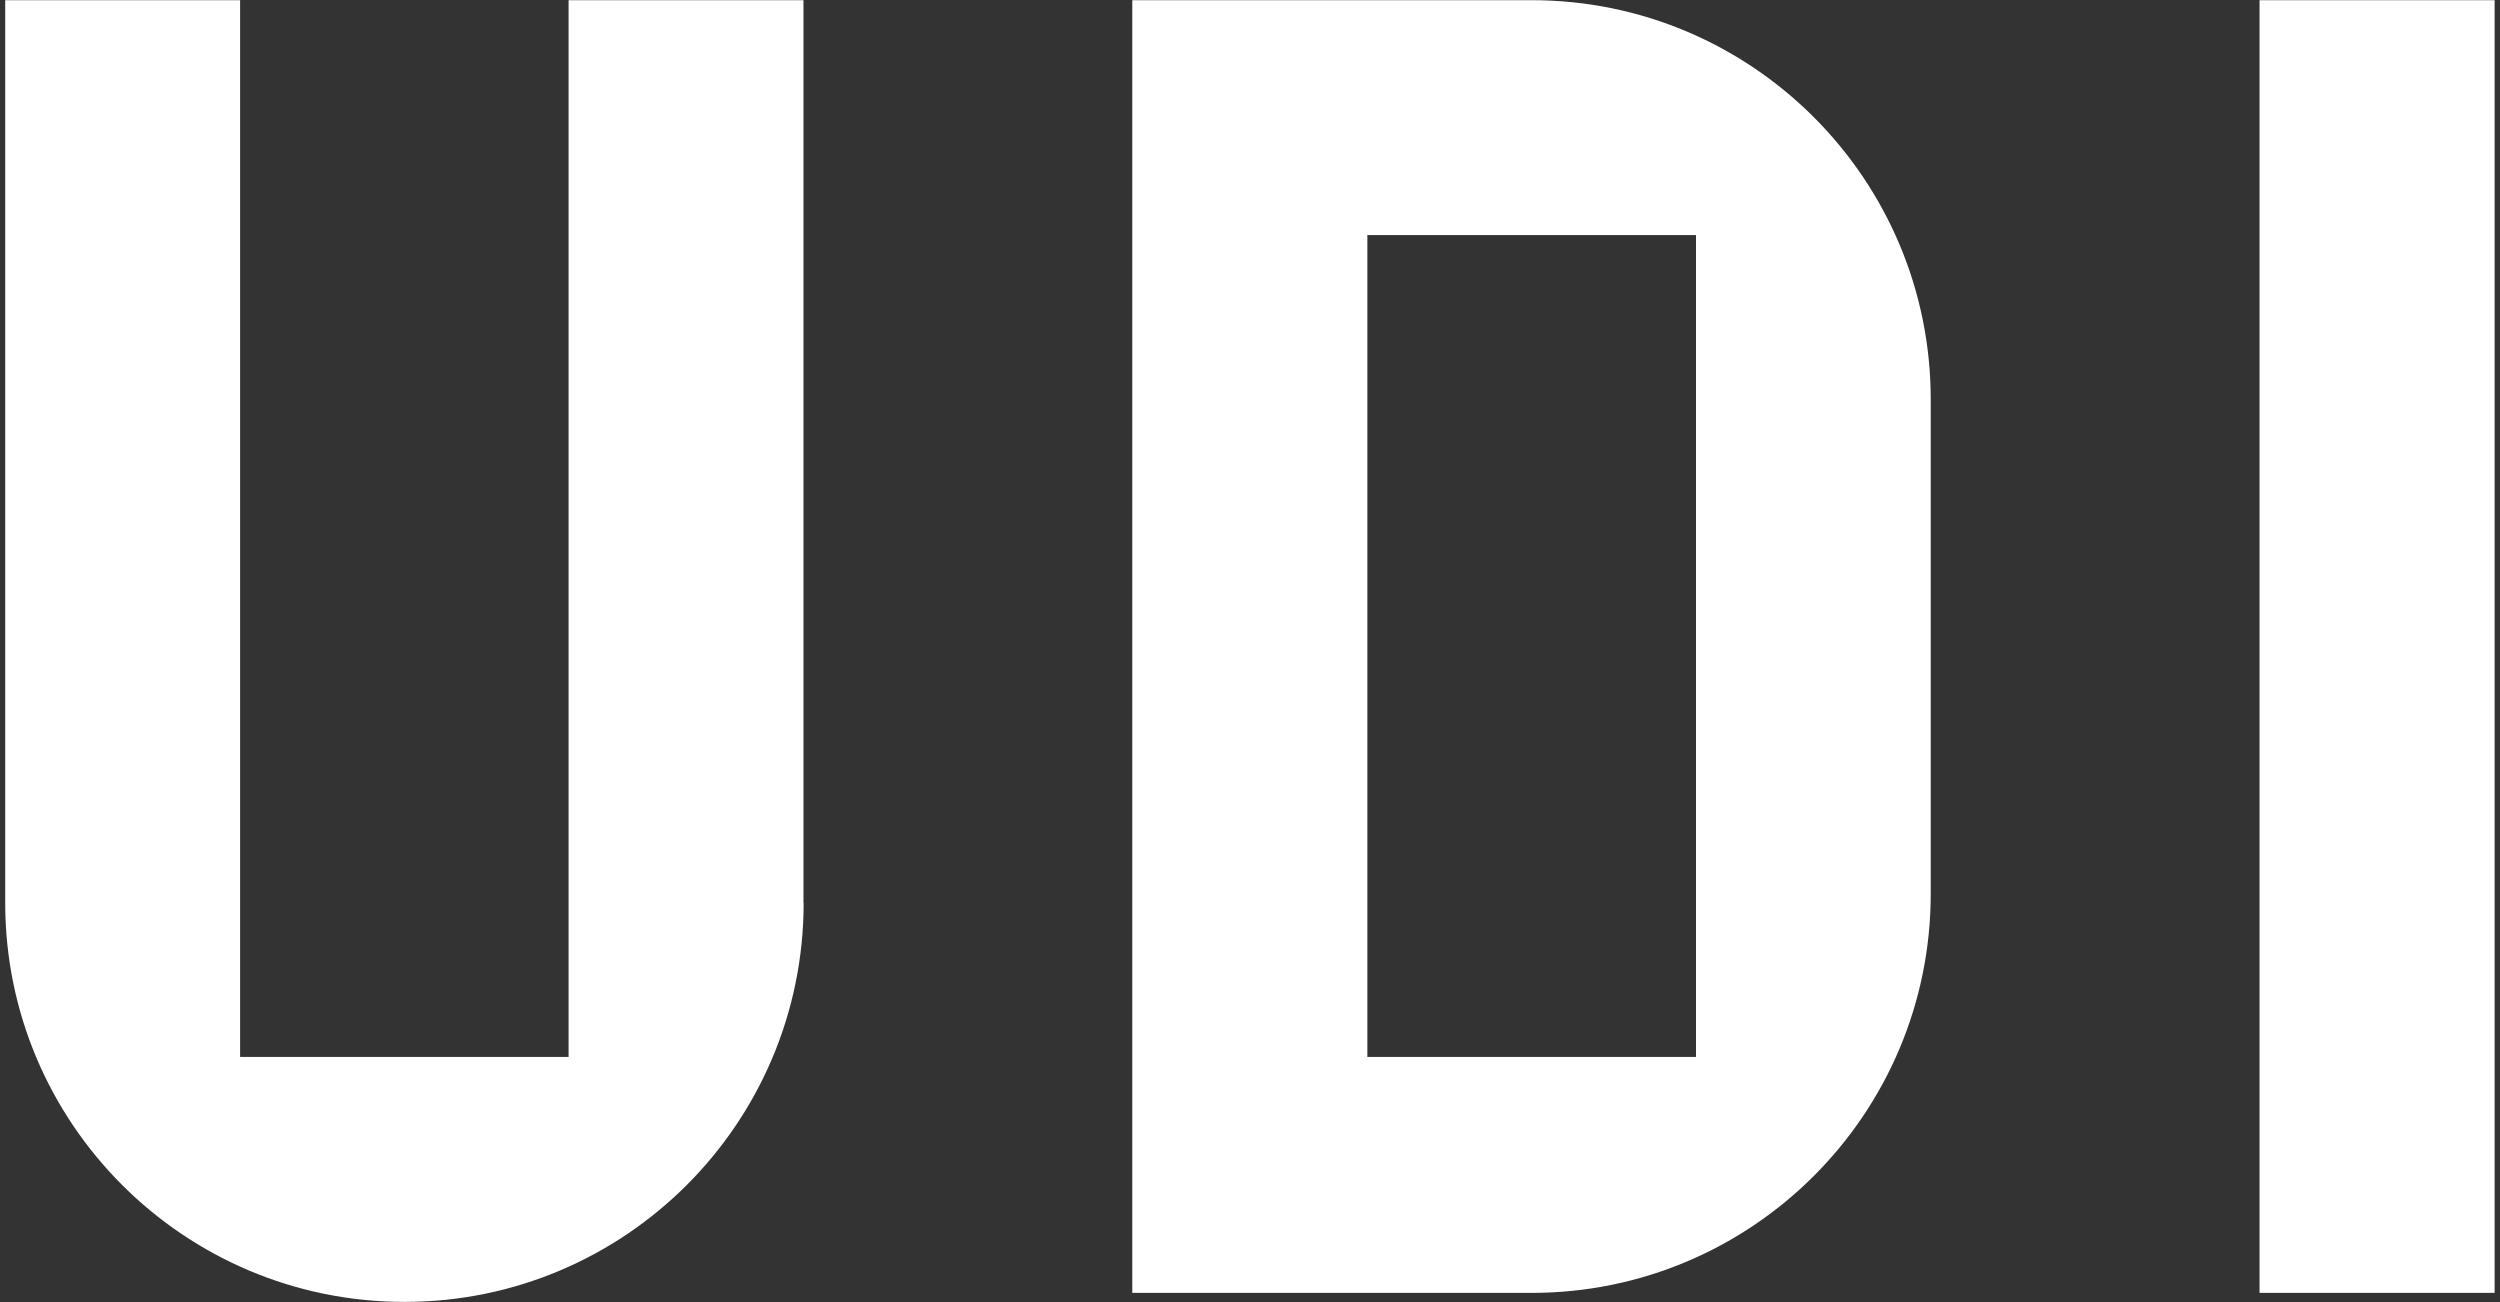 <svg xmlns="http://www.w3.org/2000/svg" id="Layer_1" version="1.1" viewBox="0 0 144 75"><rect x="0" y="0" width="144" height="75" fill="#333333" stroke="none"/><defs><style>.st0{fill:#fff}</style></defs><path d="M46.29 52c0 12.7-10.29 22.99-22.99 22.99S.3 64.7.3 52V.01h13.53v60.87h18.92V.01h13.53V52Zm64.92-28.99c0-12.7-10.3-23-22.99-23h-23v74.46h23c12.69 0 22.99-10.29 22.99-22.99V23.01ZM97.69 60.88H78.76V13.54h18.93v47.34ZM130.15.01h13.54v74.46h-13.54z" class="st0"/></svg>